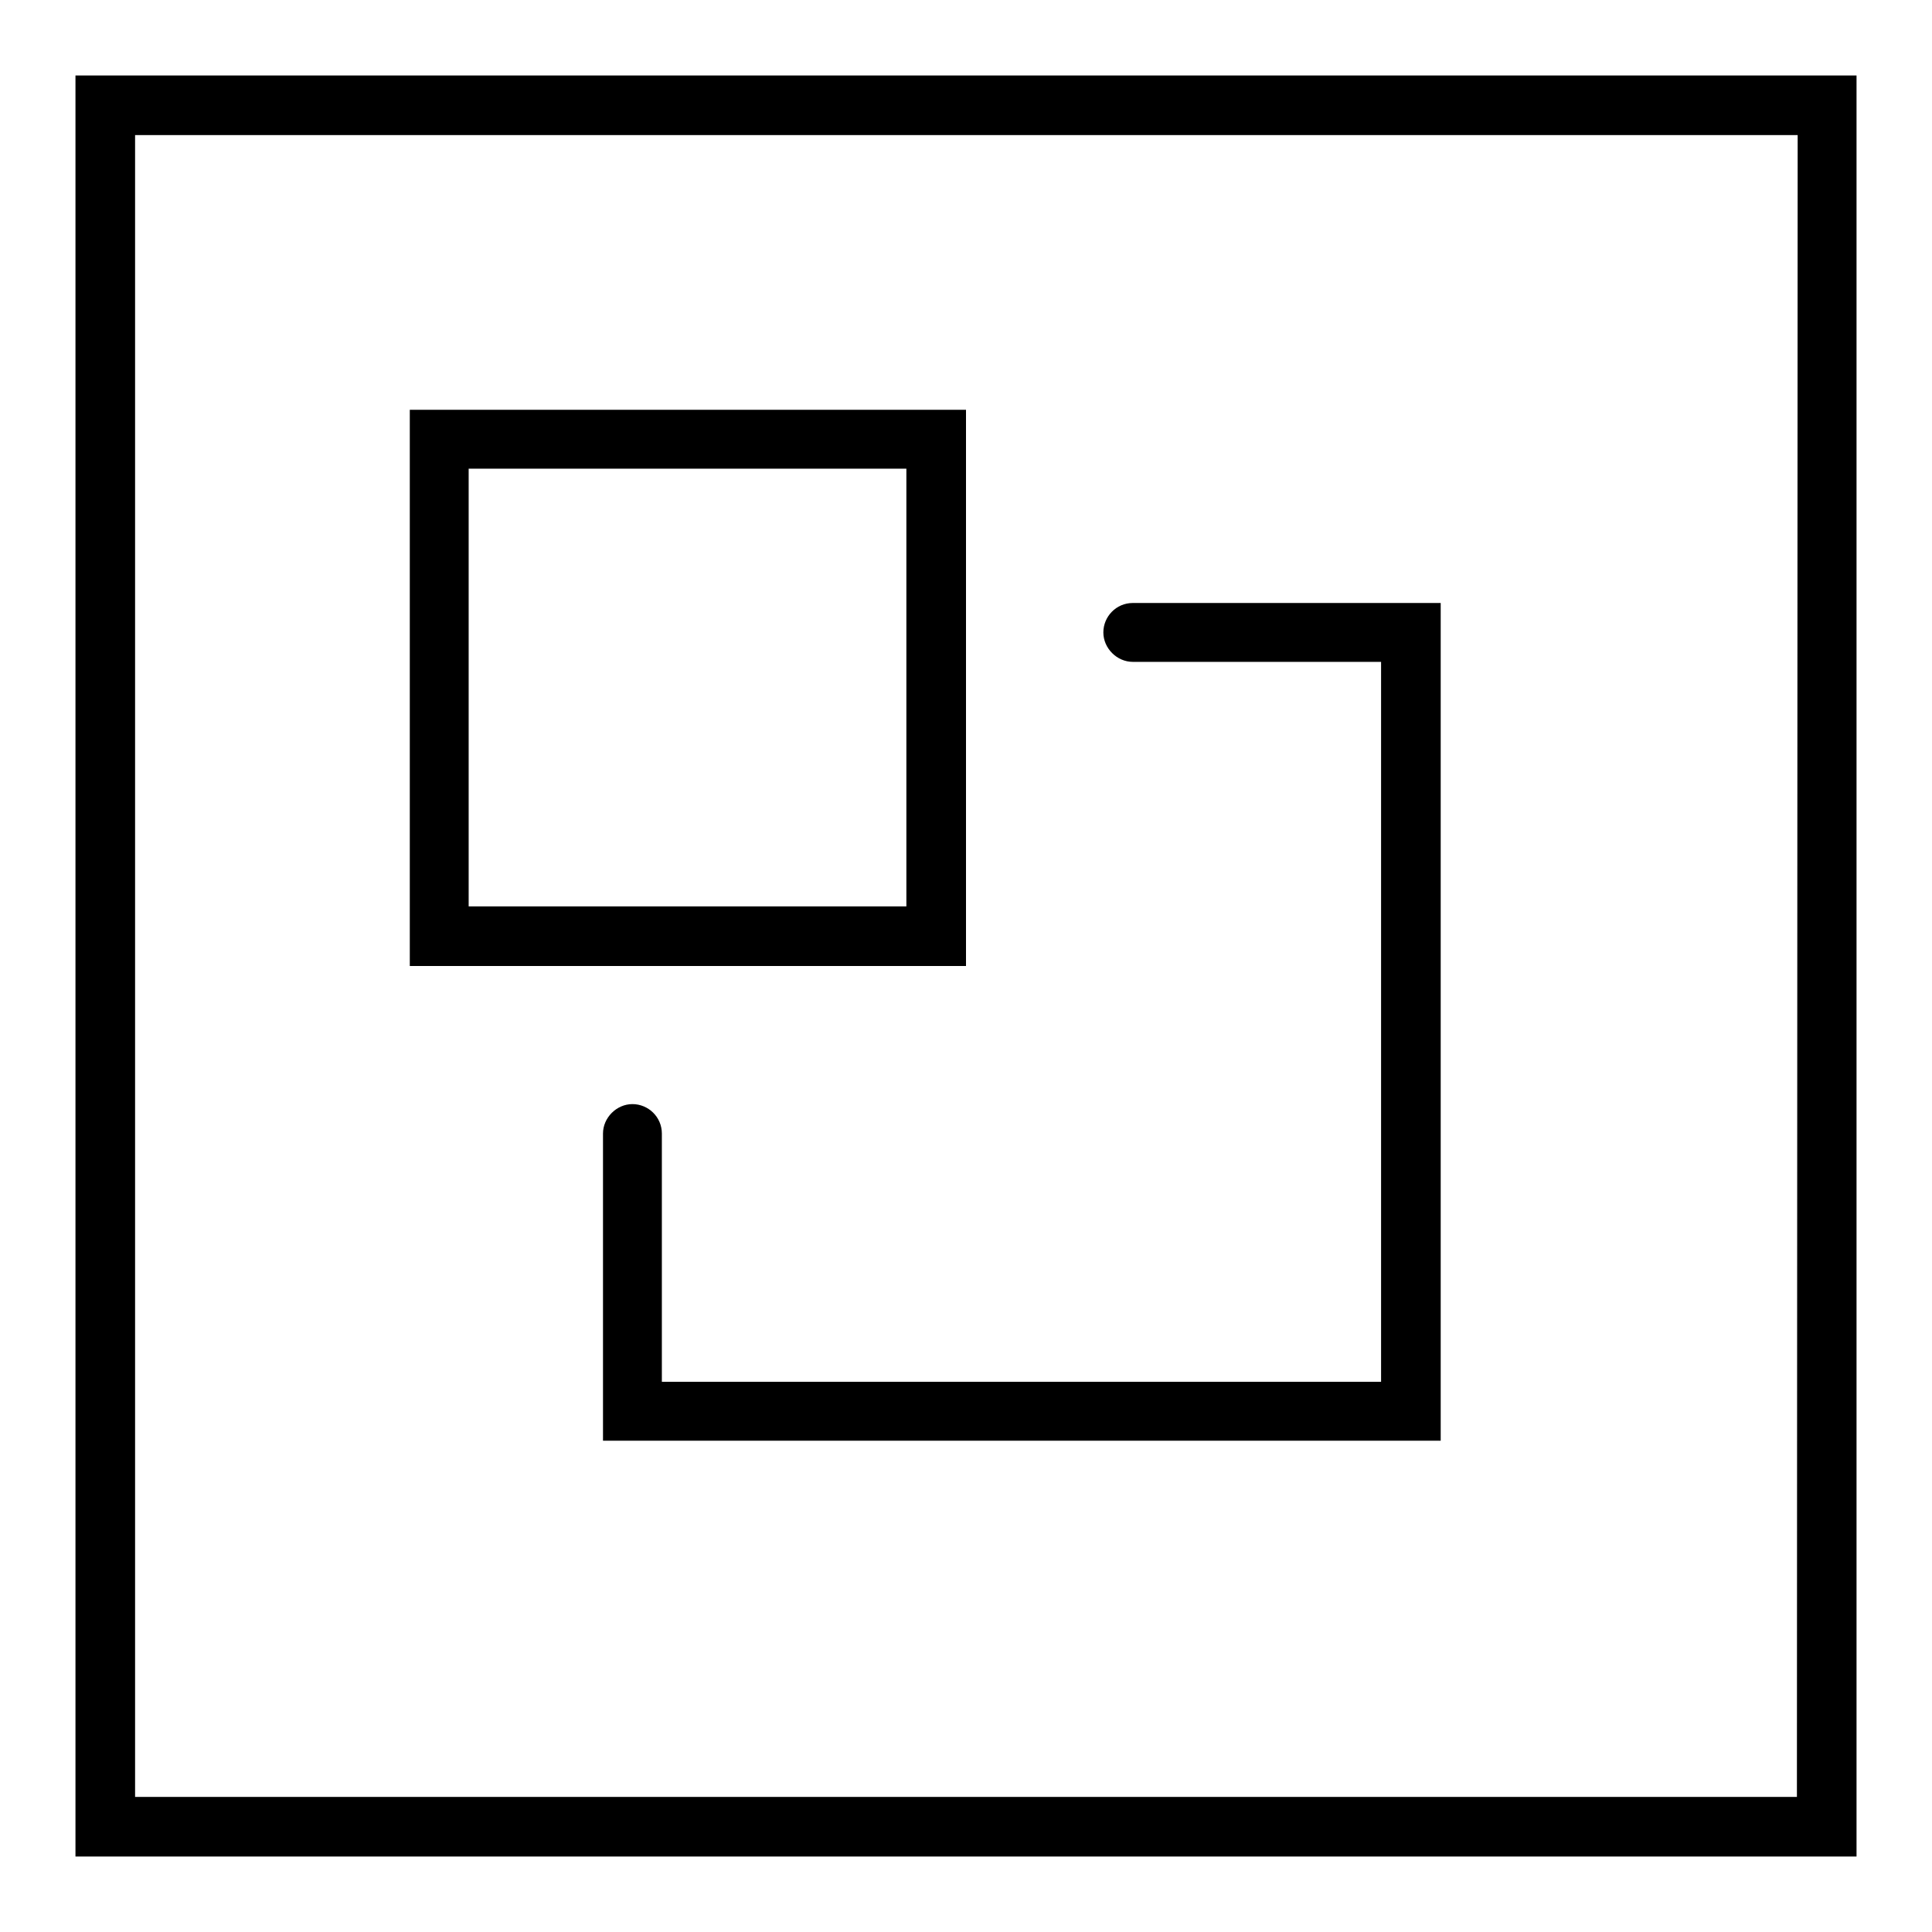<?xml version="1.0" encoding="utf-8"?>
<!-- Svg Vector Icons : http://www.onlinewebfonts.com/icon -->
<!DOCTYPE svg PUBLIC "-//W3C//DTD SVG 1.1//EN" "http://www.w3.org/Graphics/SVG/1.1/DTD/svg11.dtd">
<svg version="1.1" xmlns="http://www.w3.org/2000/svg" xmlns:xlink="http://www.w3.org/1999/xlink" x="0px" y="0px" viewBox="0 0 256 256" enable-background="new 0 0 256 256" xml:space="preserve">
<g> <path fill="#000000" d="M10,10v236h236V10H10z M238.1,238.1H17.9V17.9h220.3L238.1,238.1L238.1,238.1z M128,128V54.3H54.3V128H128z  M62.1,62.1h58v58h-58V62.1z M150.1,87.7h32.9v95.4H87.7v-32.9c0-2.2-1.8-3.9-3.9-3.9s-3.9,1.8-3.9,3.9V187v3.9h3.9H187h3.9V187 V83.8v-3.9H187h-36.9c-2.2,0-3.9,1.8-3.9,3.9C146.2,85.9,148,87.7,150.1,87.7z"/></g>
</svg>